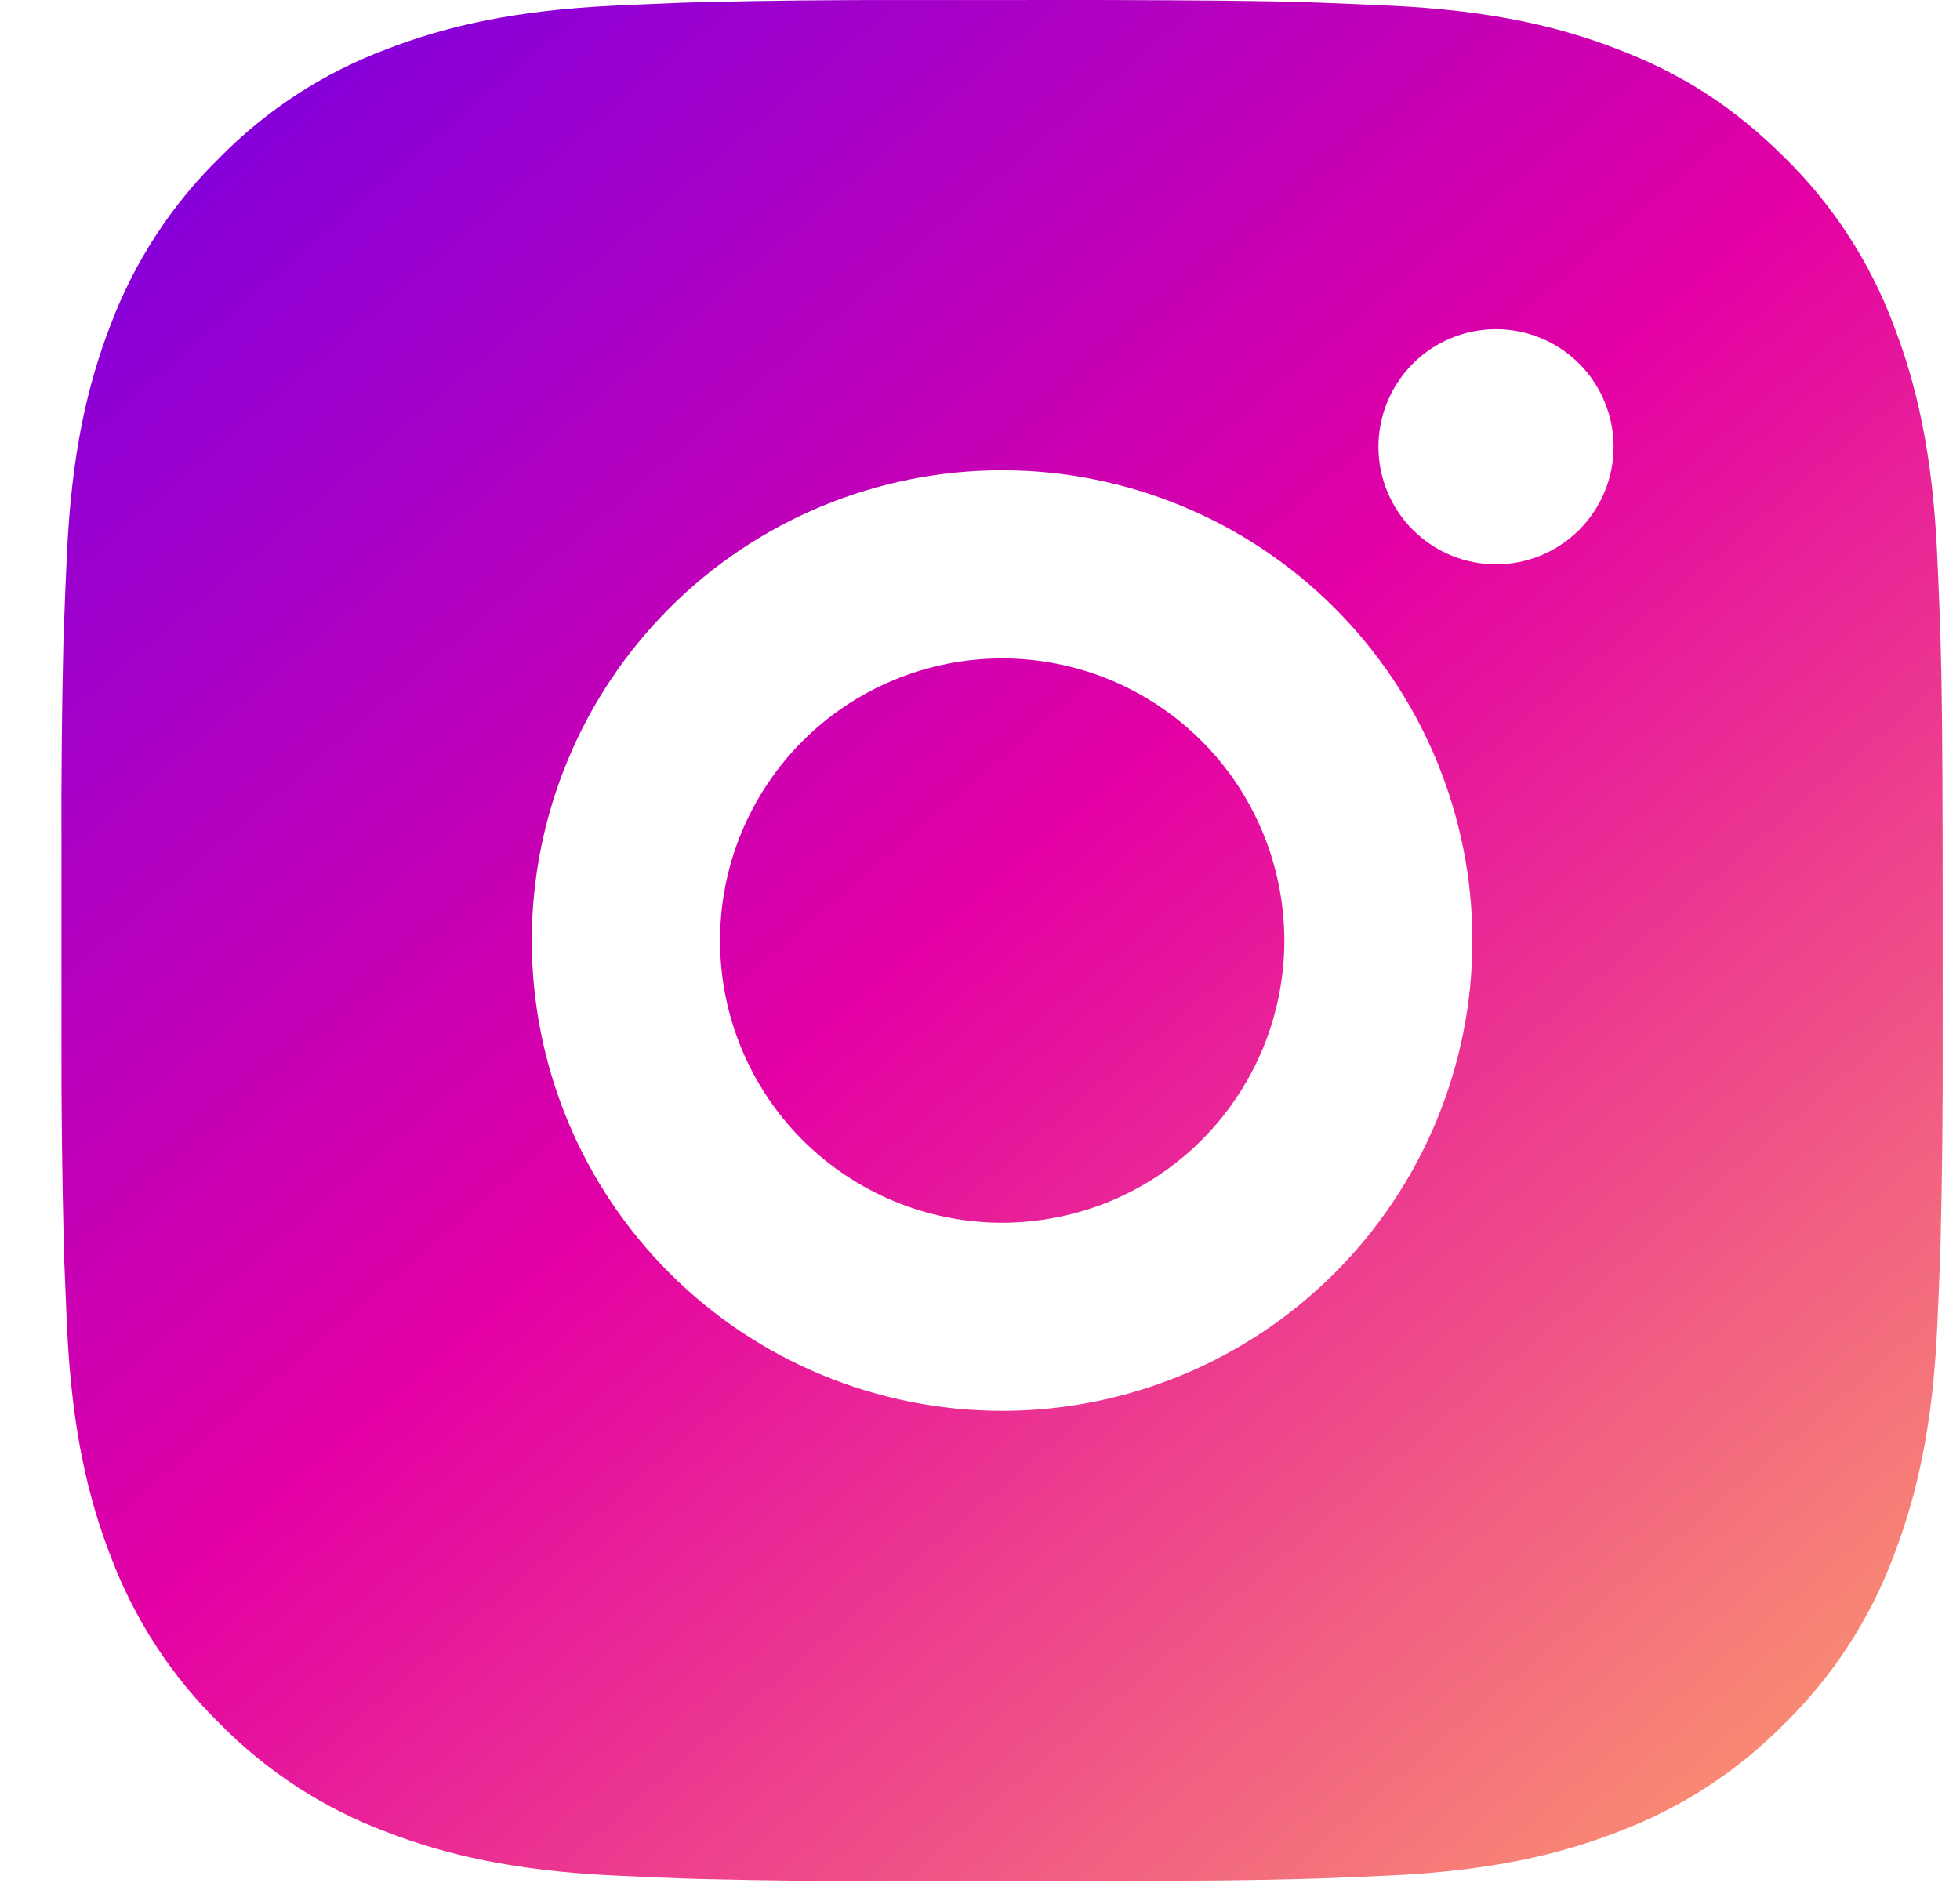 <?xml version="1.0" encoding="UTF-8"?> <svg xmlns="http://www.w3.org/2000/svg" width="28" height="27" viewBox="0 0 28 27" fill="none"><path d="M15.697 0C17.209 0.004 17.976 0.012 18.638 0.031L18.899 0.04C19.2 0.051 19.497 0.065 19.856 0.081C21.286 0.148 22.261 0.374 23.117 0.706C24.004 1.047 24.751 1.509 25.498 2.255C26.182 2.926 26.711 3.739 27.048 4.636C27.38 5.492 27.605 6.468 27.673 7.899C27.689 8.256 27.702 8.553 27.713 8.856L27.721 9.116C27.741 9.778 27.749 10.545 27.752 12.057L27.753 13.059V14.819C27.756 15.8 27.746 16.78 27.722 17.76L27.714 18.02C27.703 18.323 27.69 18.62 27.674 18.977C27.607 20.408 27.378 21.383 27.048 22.24C26.711 23.137 26.182 23.95 25.498 24.621C24.827 25.305 24.014 25.834 23.117 26.171C22.261 26.503 21.286 26.728 19.856 26.796L18.899 26.836L18.638 26.844C17.976 26.863 17.209 26.872 15.697 26.875L14.694 26.876H12.935C11.955 26.88 10.974 26.869 9.994 26.845L9.733 26.837C9.414 26.825 9.095 26.811 8.776 26.796C7.347 26.728 6.371 26.503 5.514 26.171C4.617 25.834 3.805 25.305 3.134 24.621C2.45 23.95 1.921 23.137 1.583 22.24C1.251 21.384 1.026 20.408 0.958 18.977L0.918 18.02L0.911 17.76C0.887 16.78 0.875 15.8 0.878 14.819V12.057C0.874 11.076 0.884 10.096 0.907 9.116L0.917 8.856C0.927 8.553 0.941 8.256 0.957 7.899C1.024 6.468 1.25 5.493 1.582 4.636C1.92 3.739 2.45 2.926 3.135 2.255C3.806 1.572 4.618 1.043 5.514 0.706C6.371 0.374 7.345 0.148 8.776 0.081C9.134 0.065 9.432 0.051 9.733 0.04L9.994 0.032C10.974 0.008 11.954 -0.002 12.934 0.001L15.697 0ZM14.316 6.719C12.534 6.719 10.825 7.427 9.565 8.687C8.304 9.947 7.597 11.656 7.597 13.438C7.597 15.22 8.304 16.929 9.565 18.189C10.825 19.449 12.534 20.157 14.316 20.157C16.097 20.157 17.806 19.449 19.066 18.189C20.326 16.929 21.034 15.22 21.034 13.438C21.034 11.656 20.326 9.947 19.066 8.687C17.806 7.427 16.097 6.719 14.316 6.719ZM14.316 9.407C14.845 9.407 15.369 9.511 15.858 9.713C16.347 9.916 16.792 10.213 17.166 10.587C17.541 10.961 17.838 11.406 18.04 11.895C18.243 12.384 18.347 12.908 18.348 13.437C18.348 13.967 18.243 14.491 18.041 14.98C17.838 15.469 17.541 15.914 17.167 16.288C16.793 16.663 16.349 16.96 15.86 17.162C15.37 17.365 14.846 17.469 14.317 17.47C13.248 17.47 12.222 17.045 11.466 16.289C10.71 15.533 10.286 14.507 10.286 13.438C10.286 12.369 10.71 11.344 11.466 10.587C12.222 9.831 13.248 9.407 14.317 9.407M21.372 4.703C20.926 4.703 20.499 4.88 20.184 5.195C19.869 5.51 19.692 5.938 19.692 6.383C19.692 6.829 19.869 7.256 20.184 7.571C20.499 7.886 20.926 8.063 21.372 8.063C21.817 8.063 22.244 7.886 22.559 7.571C22.874 7.256 23.051 6.829 23.051 6.383C23.051 5.938 22.874 5.51 22.559 5.195C22.244 4.88 21.817 4.703 21.372 4.703Z" fill="url(#paint0_linear_885_813)"></path><defs><linearGradient id="paint0_linear_885_813" x1="0.877" y1="0" x2="27.066" y2="30.597" gradientUnits="userSpaceOnUse"><stop stop-color="#D9D9D9"></stop><stop offset="0" stop-color="#7300E4"></stop><stop offset="0.456" stop-color="#E300A4"></stop><stop offset="1" stop-color="#FFB763"></stop></linearGradient></defs></svg> 